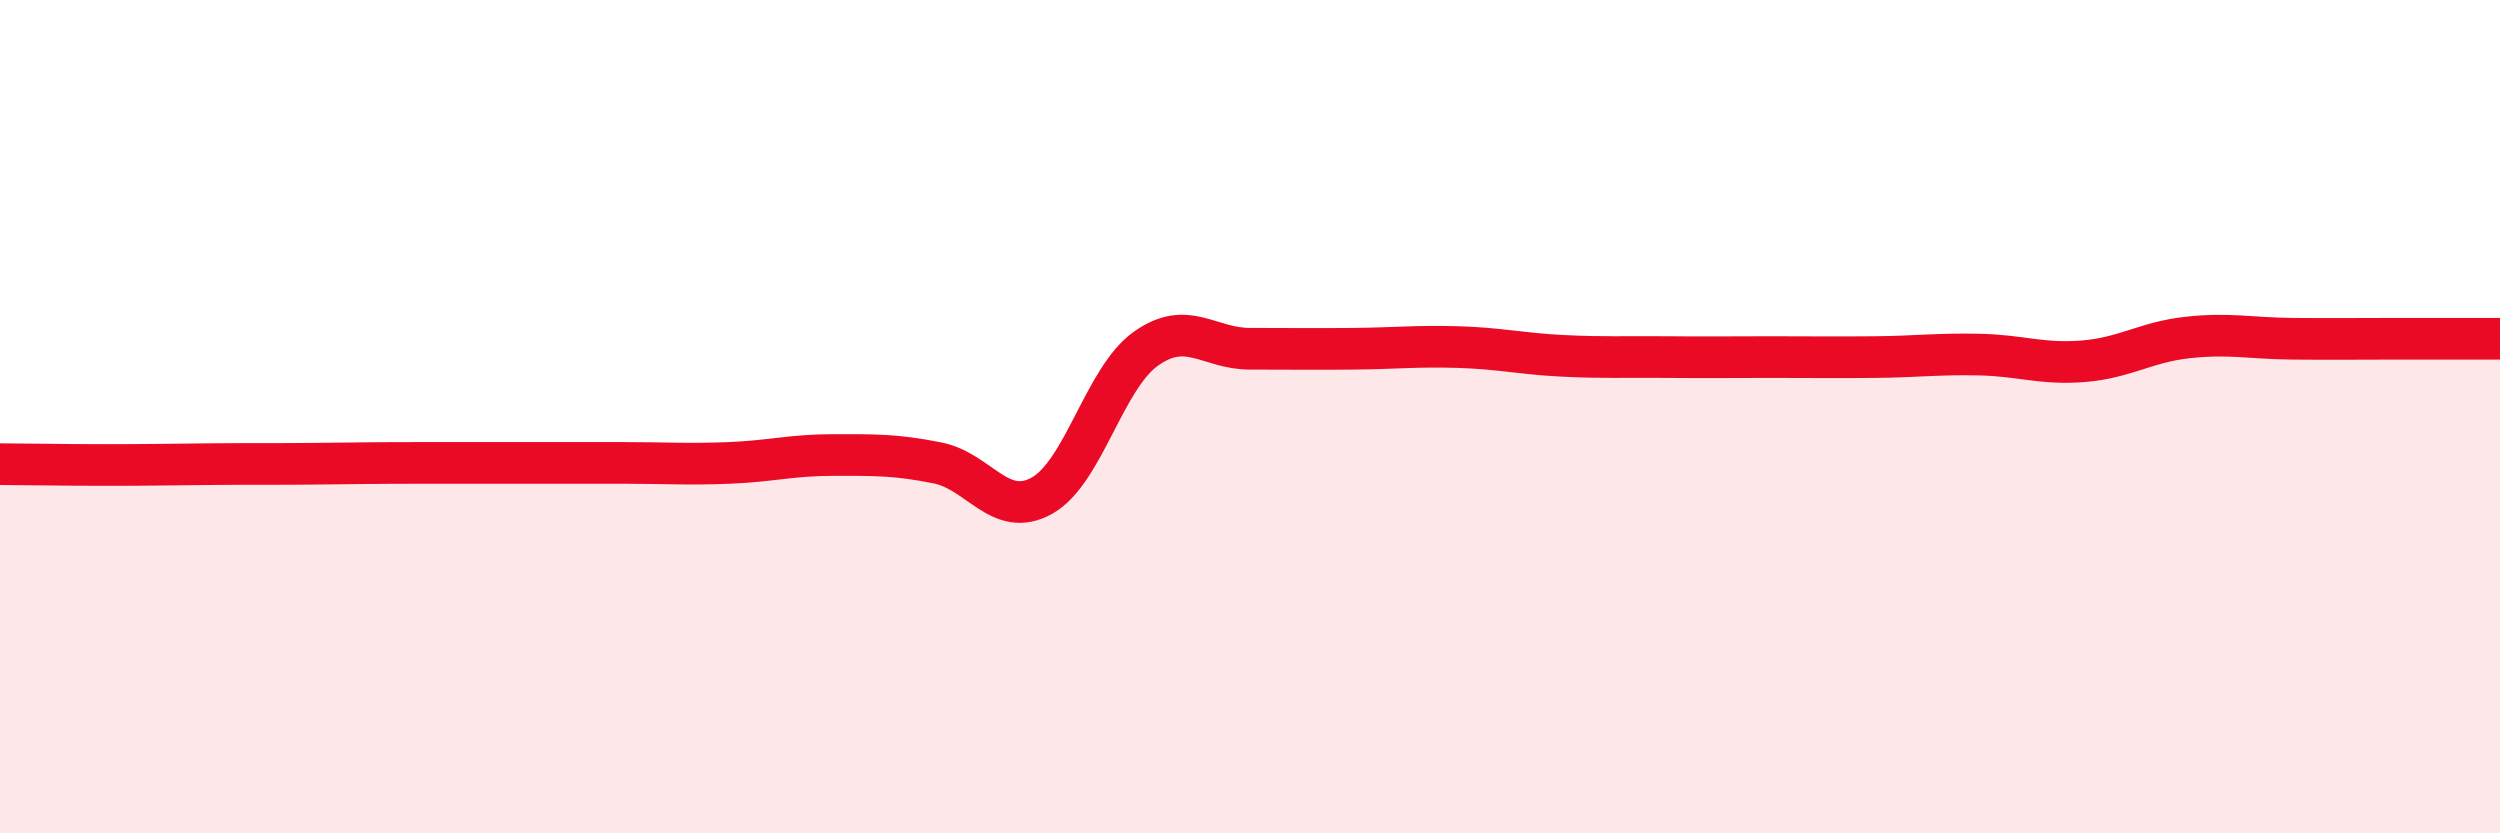 
    <svg width="60" height="20" viewBox="0 0 60 20" xmlns="http://www.w3.org/2000/svg">
      <path
        d="M 0,11.14 C 0.5,11.14 1.5,11.16 2.5,11.16 C 3.5,11.16 4,11.15 5,11.14 C 6,11.13 6.5,11.14 7.5,11.13 C 8.5,11.12 9,11.11 10,11.11 C 11,11.11 11.5,11.11 12.5,11.11 C 13.5,11.11 14,11.11 15,11.11 C 16,11.11 16.5,11.15 17.5,11.11 C 18.5,11.07 19,10.92 20,10.92 C 21,10.92 21.5,10.91 22.5,11.11 C 23.5,11.31 24,12.45 25,11.9 C 26,11.35 26.5,9.08 27.5,8.37 C 28.5,7.66 29,8.37 30,8.37 C 31,8.37 31.5,8.38 32.5,8.37 C 33.5,8.36 34,8.3 35,8.33 C 36,8.36 36.5,8.49 37.5,8.54 C 38.5,8.59 39,8.56 40,8.57 C 41,8.58 41.5,8.57 42.5,8.57 C 43.5,8.57 44,8.58 45,8.57 C 46,8.56 46.5,8.49 47.5,8.51 C 48.5,8.53 49,8.75 50,8.67 C 51,8.59 51.5,8.21 52.5,8.1 C 53.5,7.99 54,8.12 55,8.13 C 56,8.14 56.5,8.13 57.5,8.13 C 58.5,8.13 59.5,8.13 60,8.13L60 20L0 20Z"
        fill="#EB0A25"
        opacity="0.1"
        stroke-linecap="round"
        stroke-linejoin="round"
      />
      <path
        d="M 0,11.14 C 0.5,11.14 1.5,11.16 2.5,11.16 C 3.5,11.16 4,11.15 5,11.14 C 6,11.13 6.5,11.14 7.5,11.13 C 8.5,11.12 9,11.11 10,11.11 C 11,11.11 11.5,11.11 12.5,11.11 C 13.5,11.11 14,11.11 15,11.11 C 16,11.11 16.5,11.15 17.5,11.11 C 18.5,11.07 19,10.92 20,10.92 C 21,10.92 21.5,10.91 22.5,11.11 C 23.5,11.31 24,12.45 25,11.9 C 26,11.35 26.5,9.08 27.5,8.37 C 28.5,7.66 29,8.37 30,8.37 C 31,8.37 31.5,8.38 32.5,8.37 C 33.5,8.36 34,8.3 35,8.33 C 36,8.36 36.5,8.49 37.5,8.54 C 38.5,8.59 39,8.56 40,8.57 C 41,8.58 41.5,8.57 42.5,8.57 C 43.5,8.57 44,8.58 45,8.57 C 46,8.56 46.5,8.49 47.5,8.51 C 48.5,8.53 49,8.75 50,8.67 C 51,8.59 51.5,8.21 52.5,8.1 C 53.5,7.99 54,8.12 55,8.13 C 56,8.14 56.5,8.13 57.5,8.13 C 58.5,8.13 59.5,8.13 60,8.13"
        stroke="#EB0A25"
        stroke-width="1"
        fill="none"
        stroke-linecap="round"
        stroke-linejoin="round"
      />
    </svg>
  